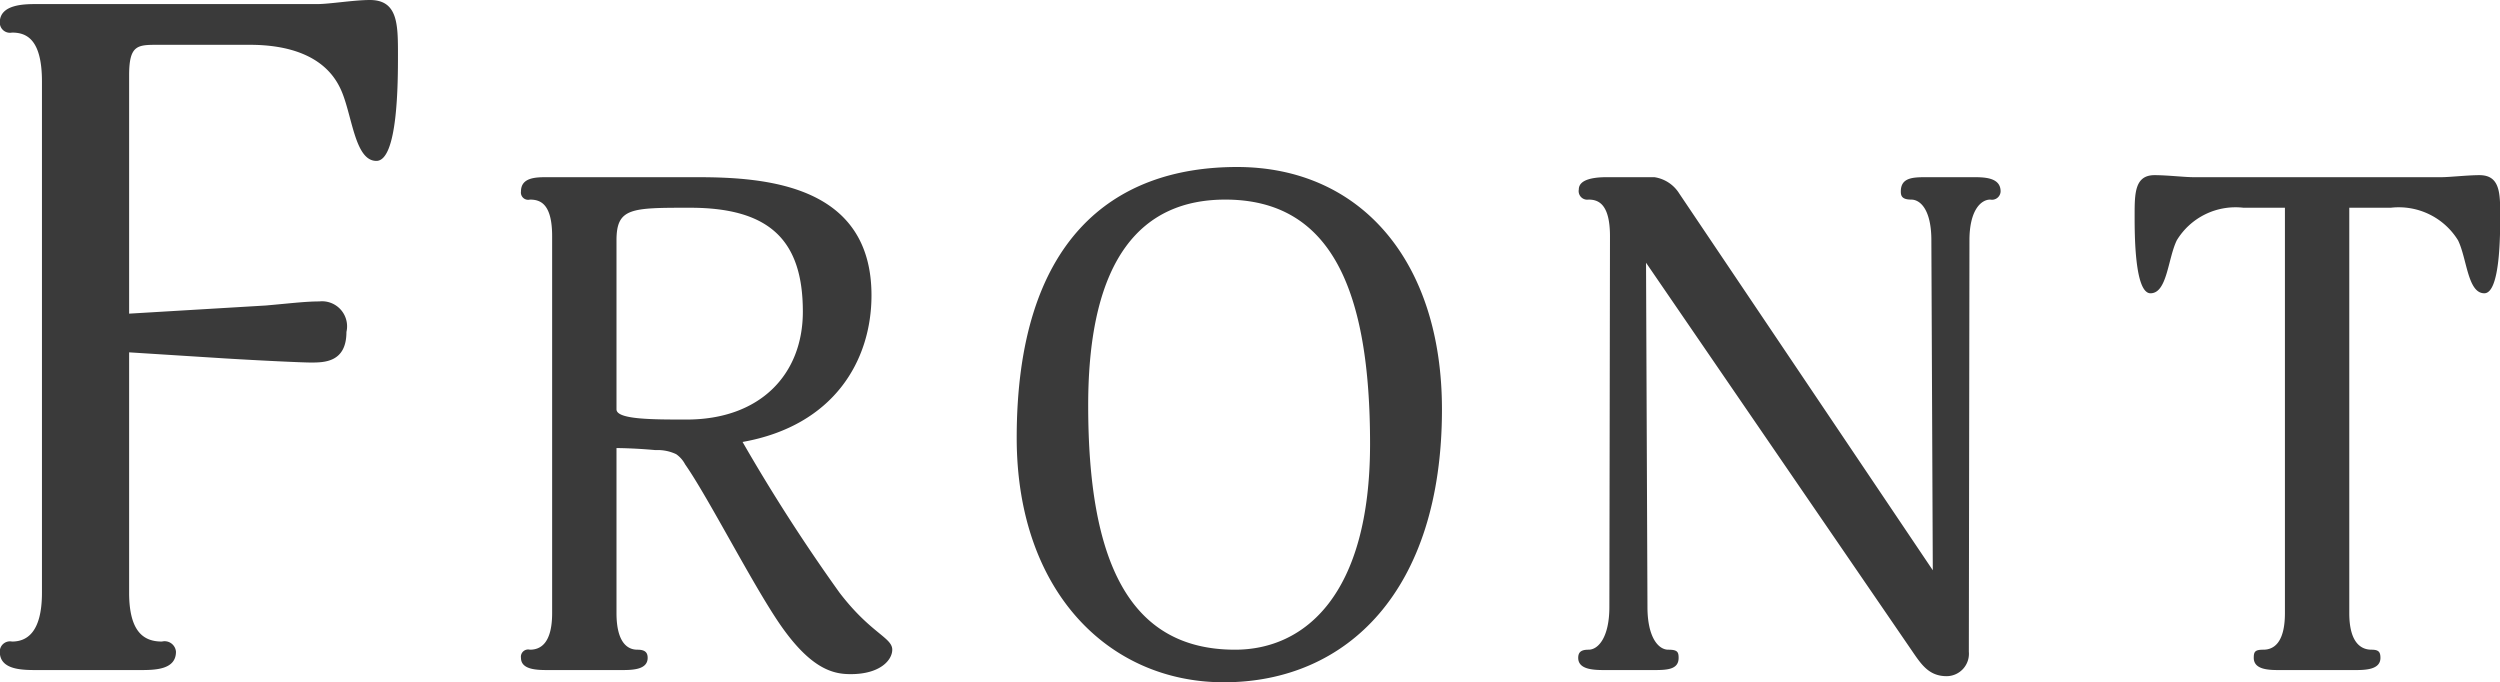 <svg xmlns="http://www.w3.org/2000/svg" width="122.75" height="33.5" viewBox="0 0 122.75 33.5">
  <defs>
    <style>
      .cls-1 {
        fill: #3a3a3a;
        fill-rule: evenodd;
      }
    </style>
  </defs>
  <path id="sec07_fac_front_ttl.svg" class="cls-1" d="M1132.43,10641.2l4.74,0.3c1.65,0.1,3.72.2,4.18,0.2,0.65,0,1.75,0,1.75-1.5a1.229,1.229,0,0,0-1.33-1.5c-0.69,0-1.48.1-2.63,0.2l-6.71.4v-11.7c0-1.5.41-1.5,1.42-1.5h4.51c1.84,0,3.64.5,4.42,2.1,0.6,1.2.69,3.6,1.79,3.6,1.06,0,1.06-3.9,1.06-5.2,0-1.5,0-2.7-1.38-2.7-0.78,0-1.98.2-2.58,0.2h-13.79c-0.56,0-1.8,0-1.8.9a0.5,0.5,0,0,0,.6.5c0.69,0,1.47.3,1.47,2.4v25.1c0,2-.78,2.4-1.47,2.4a0.5,0.5,0,0,0-.6.5c0,0.9,1.11.9,1.84,0.9h5.02c0.73,0,1.79,0,1.79-.9a0.559,0.559,0,0,0-.69-0.5c-0.83,0-1.61-.4-1.61-2.4v-11.8Zm20.53-8.6c-0.54,0-1.29,0-1.29.7a0.357,0.357,0,0,0,.44.4c0.51,0,1.09.2,1.09,1.8v18.5c0,1.5-.58,1.8-1.09,1.8a0.357,0.357,0,0,0-.44.4c0,0.6.82,0.6,1.36,0.6h3.54c0.54,0,1.32,0,1.32-.6,0-.3-0.17-0.4-0.51-0.4-0.44,0-1.02-.3-1.02-1.8v-8.1s0.82,0,1.91.1a2.123,2.123,0,0,1,1.02.2,1.408,1.408,0,0,1,.44.5c1.12,1.6,3.26,5.8,4.62,7.8,1.57,2.3,2.69,2.5,3.51,2.5,1.46,0,2.04-.7,2.04-1.2,0-.6-1.06-0.8-2.59-2.8a87.843,87.843,0,0,1-4.76-7.4c4.49-.8,6.33-4,6.33-7.2,0-5.4-5.14-5.8-8.54-5.8h-7.38Zm12.55,6.6c0,3.1-2.11,5.3-5.71,5.3-1.67,0-3.44,0-3.44-.5v-8.3c0-1.6.72-1.6,3.61-1.6C1163.88,10634.1,1165.51,10635.7,1165.51,10639.2Zm31.38,4.8c0-7.3-4.01-11.9-10.06-11.9-6.12,0-10.82,3.6-10.82,13.3,0,7.5,4.49,12,10.17,12C1192.23,10657.4,1196.89,10652.9,1196.89,10644Zm-3.53,1.7c0,7.4-3.2,10.1-6.63,10.1-5.24,0-7.21-4.4-7.21-12,0-7.3,2.68-10.1,6.73-10.1C1191.49,10633.7,1193.36,10638.2,1193.36,10645.7Zm30.96-12.4c0-.7-0.82-0.7-1.36-0.7h-2.24c-0.68,0-1.3,0-1.3.7,0,0.2.04,0.4,0.51,0.4,0.45,0,.99.5,0.99,2l0.07,16.2-12.45-18.5a1.737,1.737,0,0,0-1.22-.8h-2.35c-0.61,0-1.36.1-1.36,0.6a0.422,0.422,0,0,0,.48.5c0.47,0,1.05.2,1.05,1.8l-0.03,18.2c0,1.5-.55,2.1-1.02,2.1-0.34,0-.51.1-0.51,0.4,0,0.6.81,0.6,1.36,0.6h2.28c0.68,0,1.29,0,1.29-.6,0-.3-0.07-0.4-0.51-0.4-0.48,0-1.02-.6-1.02-2.1l-0.07-16.9,13.02,19c0.48,0.7.85,1.3,1.74,1.3a1.1,1.1,0,0,0,1.09-1.2l0.03-20.2c0-1.5.58-2,1.02-2A0.426,0.426,0,0,0,1224.32,10633.3Zm24.53,1.2c0-1.1,0-2-1.02-2-0.58,0-1.46.1-1.87,0.1h-12.17c-0.44,0-1.29-.1-1.91-0.1-0.98,0-.98.9-0.98,2,0,0.9,0,3.8.78,3.8,0.82,0,.85-1.7,1.29-2.6a3.373,3.373,0,0,1,3.27-1.6h2.04v19.9c0,1.5-.58,1.8-1.06,1.8-0.41,0-.47.1-0.47,0.4,0,0.6.78,0.6,1.29,0.6h3.64c0.51,0,1.29,0,1.29-.6,0-.3-0.1-0.4-0.44-0.4-0.48,0-1.09-.3-1.09-1.8v-19.9h2.04a3.42,3.42,0,0,1,3.3,1.6c0.44,0.9.47,2.6,1.29,2.6C1248.85,10638.3,1248.85,10635.4,1248.85,10634.5Z" transform="translate(-1126.09 -10623.9)"/>
</svg>
